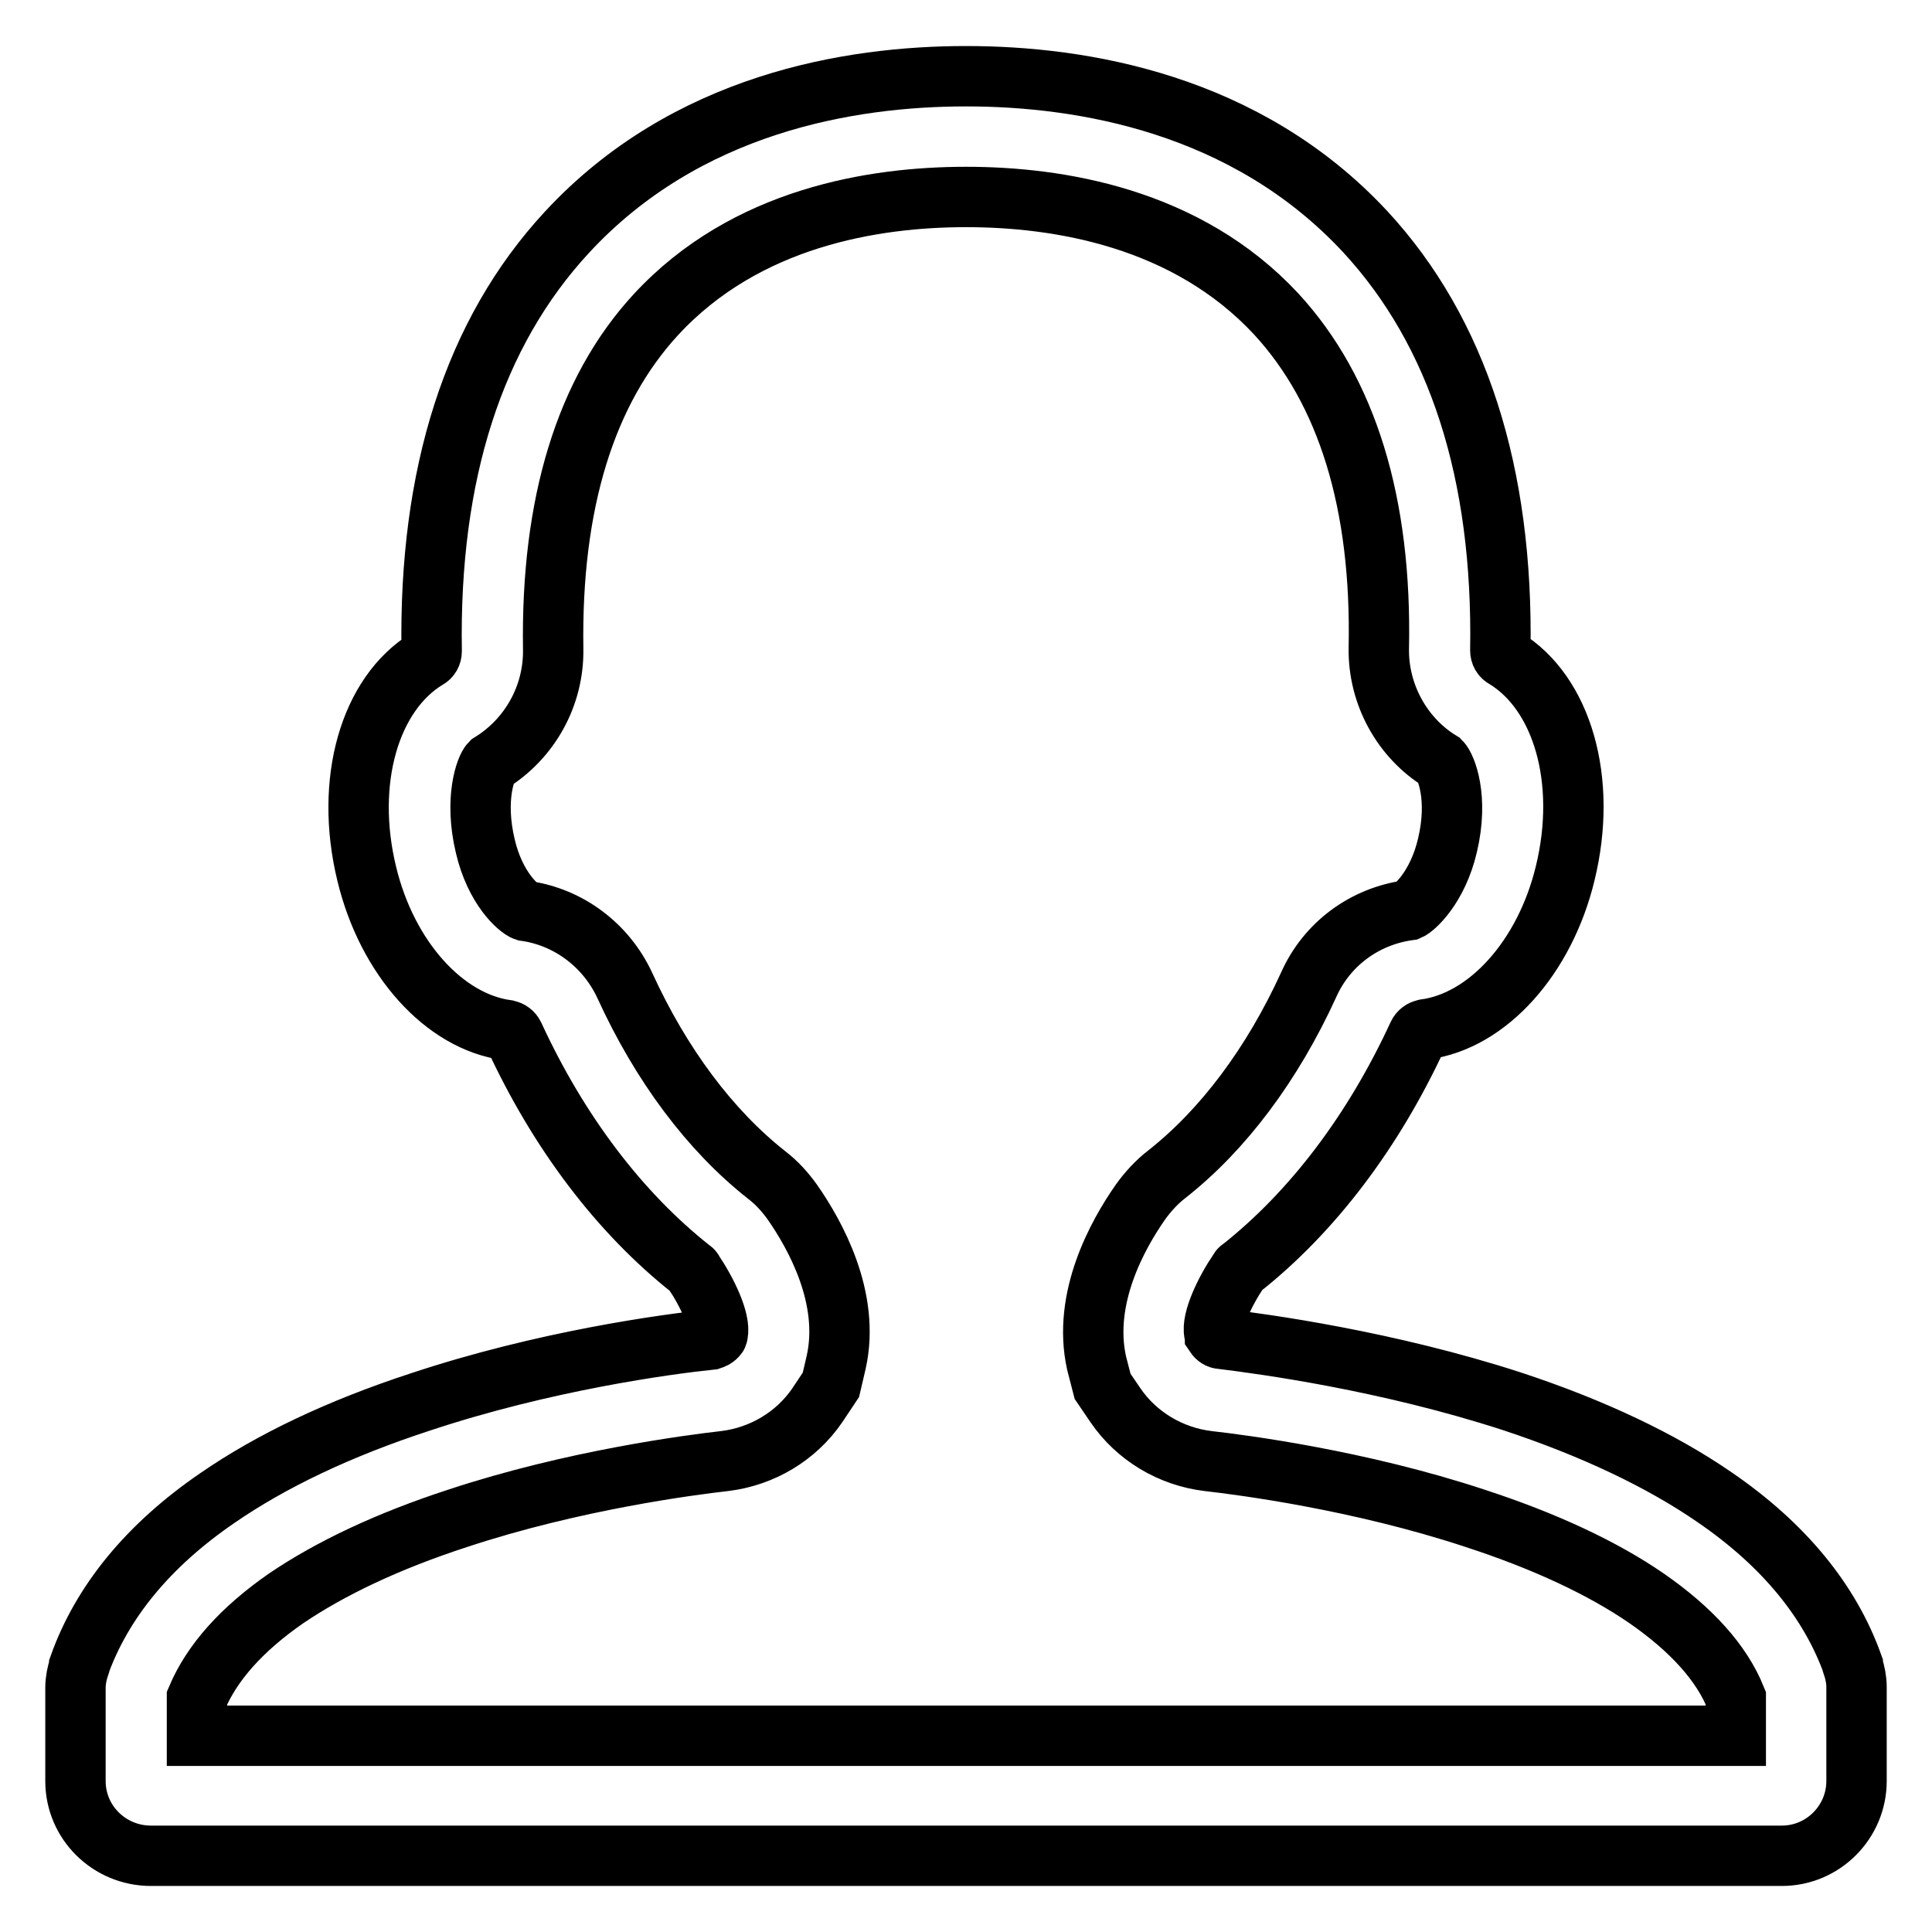 <?xml version="1.0" encoding="utf-8"?>
<!-- Svg Vector Icons : http://www.onlinewebfonts.com/icon -->
<!DOCTYPE svg PUBLIC "-//W3C//DTD SVG 1.1//EN" "http://www.w3.org/Graphics/SVG/1.1/DTD/svg11.dtd">
<svg version="1.1" xmlns="http://www.w3.org/2000/svg" xmlns:xlink="http://www.w3.org/1999/xlink" x="0px" y="0px" viewBox="0 0 256 256" enable-background="new 0 0 256 256" xml:space="preserve">
<g> <path stroke-width="8" fill-opacity="0" stroke="#000000"  d="M128,26.1c12.2,0,29.2,2.7,41.1,15.5c9.4,10.2,14,25.1,13.6,44.3c-0.1,6.1,3.1,11.9,8.2,15 c0.7,0.7,2.4,4.8,0.9,11.1c-1.3,5.6-4.4,8.3-5.1,8.6c-5.9,0.8-10.9,4.5-13.3,9.9c-4.8,10.5-11.3,19.2-18.8,25.1 c-1.3,1-2.5,2.3-3.5,3.7c-3,4.3-7.7,12.7-5.8,21.3l0.8,3.1l1.7,2.5c2.8,4.1,7.3,6.8,12.3,7.4c4.4,0.5,20,2.5,35.4,7.6 c9.2,3,16.9,6.6,22.7,10.6c5.9,4.1,9.9,8.5,11.8,13.2v5H128H26.1v-5c2-4.7,5.9-9.1,11.8-13.2c5.9-4,13.5-7.6,22.7-10.6 c15.4-5.1,31-7.1,35.4-7.6c5-0.6,9.5-3.3,12.3-7.4l1.8-2.7l0.7-3c1.9-8.5-2.8-16.9-5.8-21.2c-1-1.4-2.1-2.6-3.4-3.6 c-7.5-5.9-14-14.6-18.8-25.1c-2.5-5.4-7.5-9.1-13.2-9.9c-0.9-0.3-4-3-5.3-8.6c-1.5-6.3,0.1-10.4,0.7-11c5.2-3.2,8.4-8.9,8.3-15.1 c-0.3-19.3,4.3-34.2,13.6-44.3C98.8,28.8,115.8,26.1,128,26.1 M128,10.1c-15.4,0-37.1,3.6-52.9,20.7c-12.3,13.3-18.3,32-17.9,55.5 c0,0.4-0.2,0.8-0.6,1c-7.6,4.6-11,16.2-8,28.5c2.7,11.2,10.3,19.6,18.6,20.7c0.4,0.1,0.7,0.3,0.9,0.7c5.9,12.8,14,23.5,23.5,31 c0.1,0.1,0.2,0.1,0.2,0.2c1.9,2.8,3.7,6.6,3.3,8.4c0,0.1,0,0.1-0.1,0.2c-0.2,0.3-0.5,0.4-0.8,0.5c-5.8,0.6-22.1,2.8-38.6,8.3 c-10.7,3.5-19.7,7.8-26.8,12.7c-9.2,6.3-15.3,13.8-18.3,22.2l0,0.1c-0.3,0.9-0.5,1.9-0.5,2.8V236c0,5.5,4.5,9.9,10,9.9h108h108.1 c5.5,0,9.9-4.5,9.9-9.9v-12.5c0-0.9-0.2-1.9-0.5-2.8l0-0.1c-3-8.4-9.1-15.9-18.3-22.2c-7.1-4.9-16.2-9.2-26.8-12.7 c-16.6-5.4-32.9-7.6-38.6-8.3c-0.3,0-0.6-0.2-0.8-0.5c0-0.1-0.1-0.1-0.1-0.2c-0.4-1.8,1.4-5.6,3.3-8.4c0.1-0.1,0.1-0.2,0.2-0.2 c9.5-7.5,17.6-18.2,23.5-31c0.2-0.4,0.5-0.6,0.9-0.7c8.3-1.1,15.9-9.5,18.6-20.7c3-12.3-0.4-23.9-8-28.5c-0.4-0.2-0.6-0.6-0.6-1 c0.4-23.5-5.6-42.2-17.9-55.5C165.1,13.7,143.4,10.1,128,10.1"/></g>
</svg>